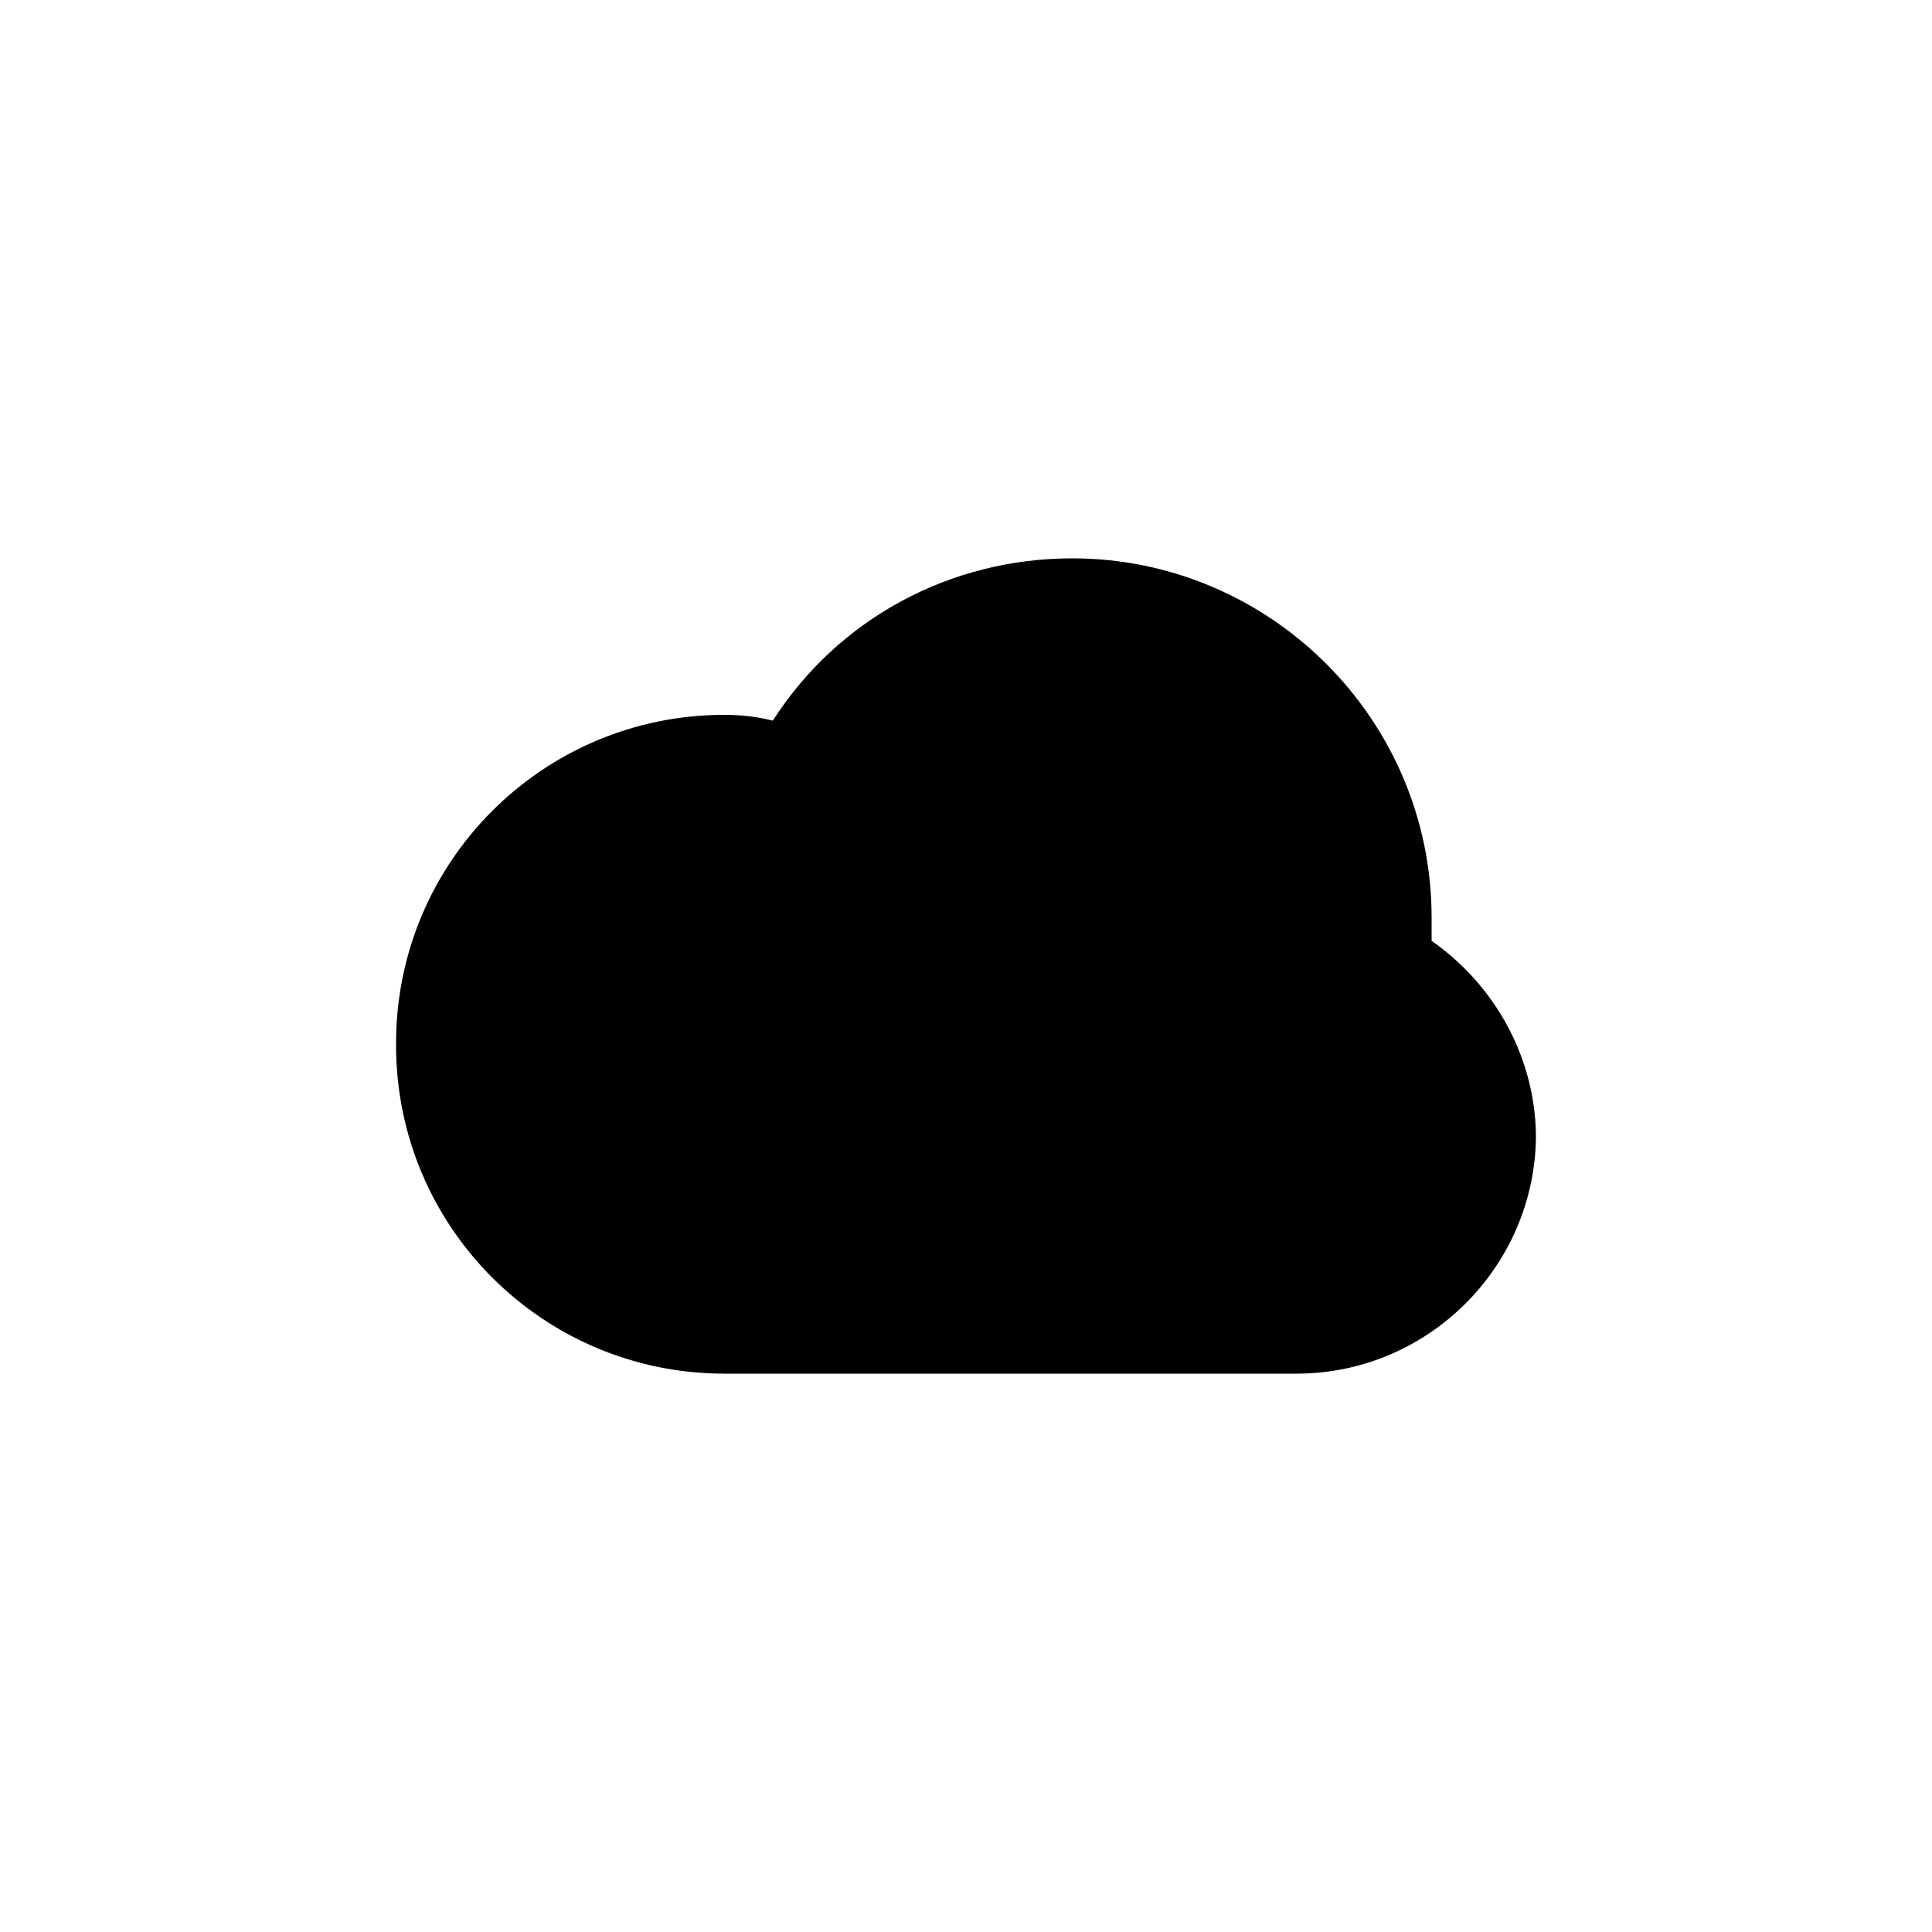 <?xml version="1.0" encoding="UTF-8" standalone="no"?>
<!DOCTYPE svg PUBLIC "-//W3C//DTD SVG 1.1//EN" "http://www.w3.org/Graphics/SVG/1.1/DTD/svg11.dtd">
<svg width="100%" height="100%" viewBox="0 0 32 32" version="1.1" xmlns="http://www.w3.org/2000/svg" xmlns:xlink="http://www.w3.org/1999/xlink" xml:space="preserve" xmlns:serif="http://www.serif.com/" style="fill-rule:evenodd;clip-rule:evenodd;stroke-linejoin:round;stroke-miterlimit:2;">
    <g transform="matrix(1,0,0,1,0.32,0)">
        <path d="M23.392,15.584C24.448,16.32 25.12,17.536 25.12,18.848C25.088,20.992 23.328,22.752 21.152,22.752L11.68,22.752C8.672,22.752 6.24,20.32 6.24,17.312L6.24,17.28C6.24,14.272 8.672,11.84 11.68,11.84C11.968,11.84 12.224,11.872 12.48,11.936C13.568,10.24 15.424,9.248 17.44,9.248C20.704,9.248 23.392,11.904 23.392,15.2L23.392,15.584Z"/>
    </g>
</svg>
